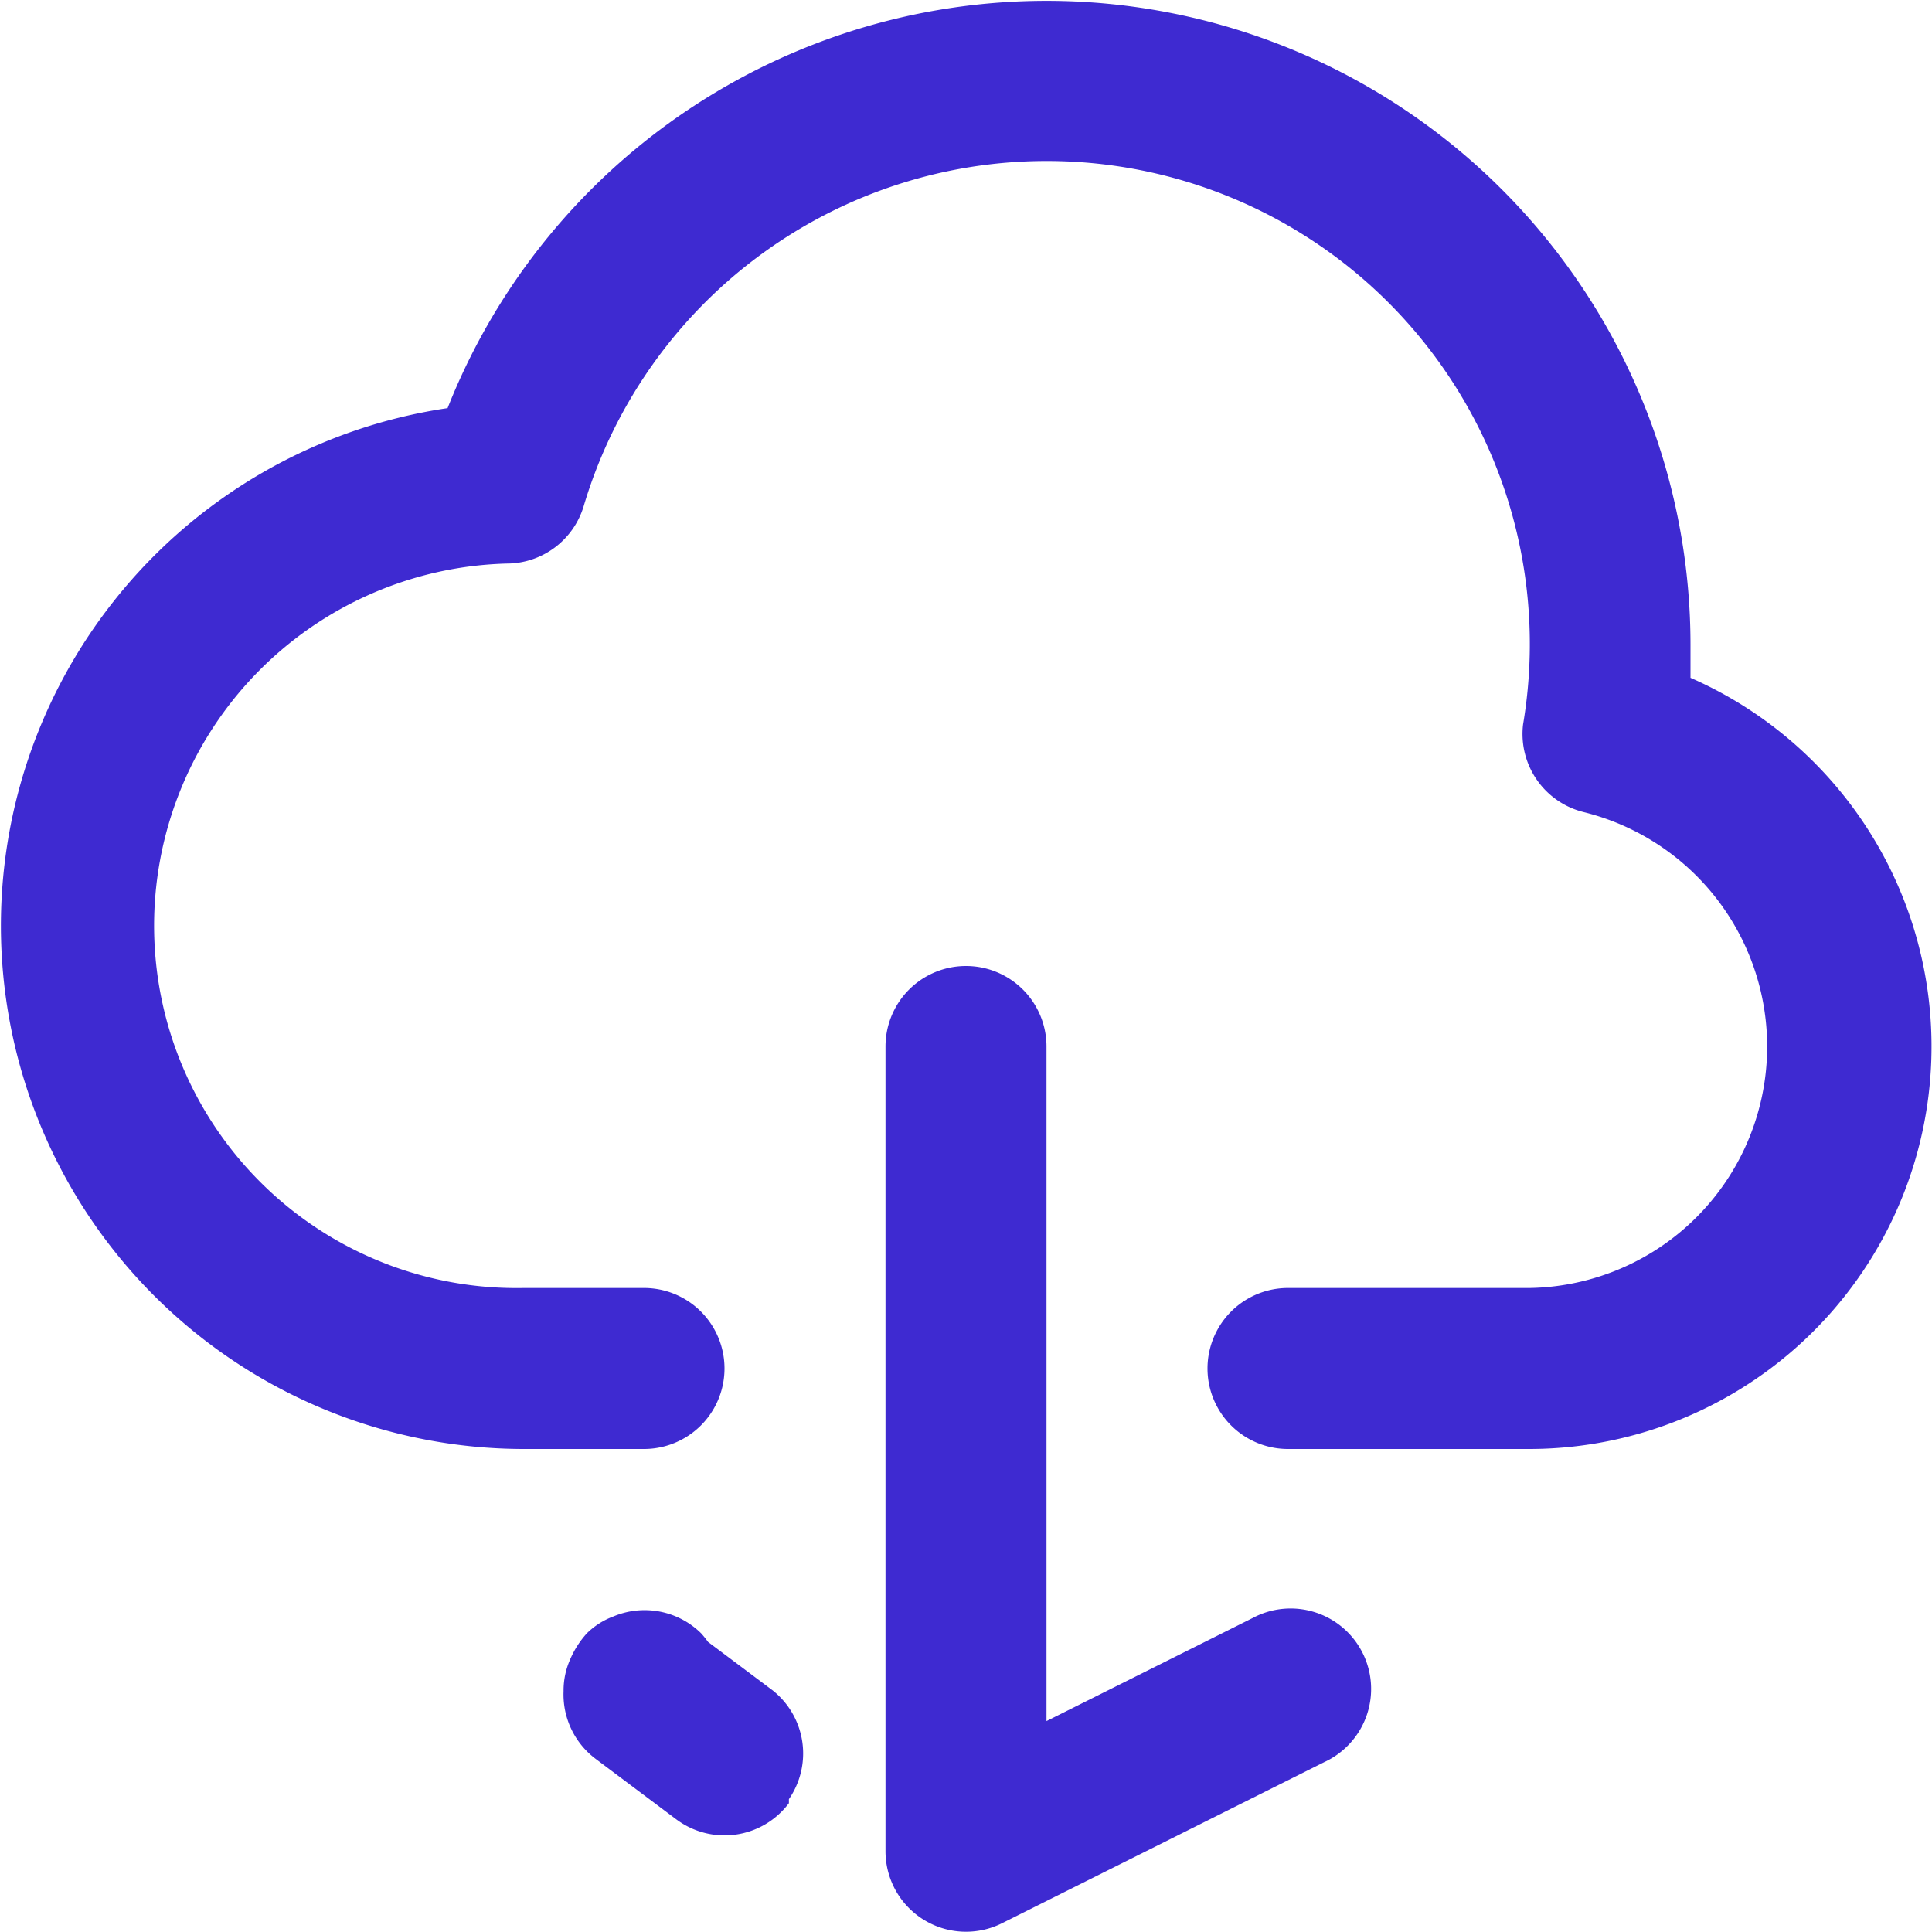 <svg xmlns="http://www.w3.org/2000/svg" viewBox="0 0 24 24"><defs><style>.cls-1{fill:#3e2ad1;}</style></defs><title>download_from_the_cload</title><g id="Слой_2" data-name="Слой 2"><g id="Icons"><path id="Download_from_the_cloud" data-name="Download from the cloud" class="cls-1" d="M19,18H16a1,1,0,0,1,0-2h3a3,3,0,0,0,.68-5.91A1,1,0,0,1,18.92,9,6,6,0,0,0,13,2,6,6,0,0,0,7.25,6.29,1,1,0,0,1,6.33,7a4.5,4.5,0,0,0,.17,9H8a1,1,0,0,1,0,2H6.5A6.5,6.5,0,0,1,5.56,5.07,8,8,0,0,1,21,8c0,.14,0,.28,0,.42A5,5,0,0,1,19,18Zm-6.55,5.89,4-2a1,1,0,1,0-.89-1.79L13,21.38V13a1,1,0,0,0-2,0V23a1,1,0,0,0,1.45.89ZM9.8,22.35A1,1,0,0,0,9.6,21l-1-.75a1,1,0,1,0-1.2,1.6l1,.75a1,1,0,0,0,1.4-.2Zm-1.09-.64a1.46,1.46,0,0,0,.22-.33A1,1,0,0,0,9,21a.84.84,0,0,0-.08-.38,1.17,1.17,0,0,0-.21-.33,1,1,0,0,0-1.09-.21.93.93,0,0,0-.33.21,1.16,1.16,0,0,0-.21.33.95.95,0,0,0,0,.76,1.15,1.15,0,0,0,.21.33,1.13,1.13,0,0,0,.33.21,1,1,0,0,0,1.09-.21Z"/></g></g></svg>